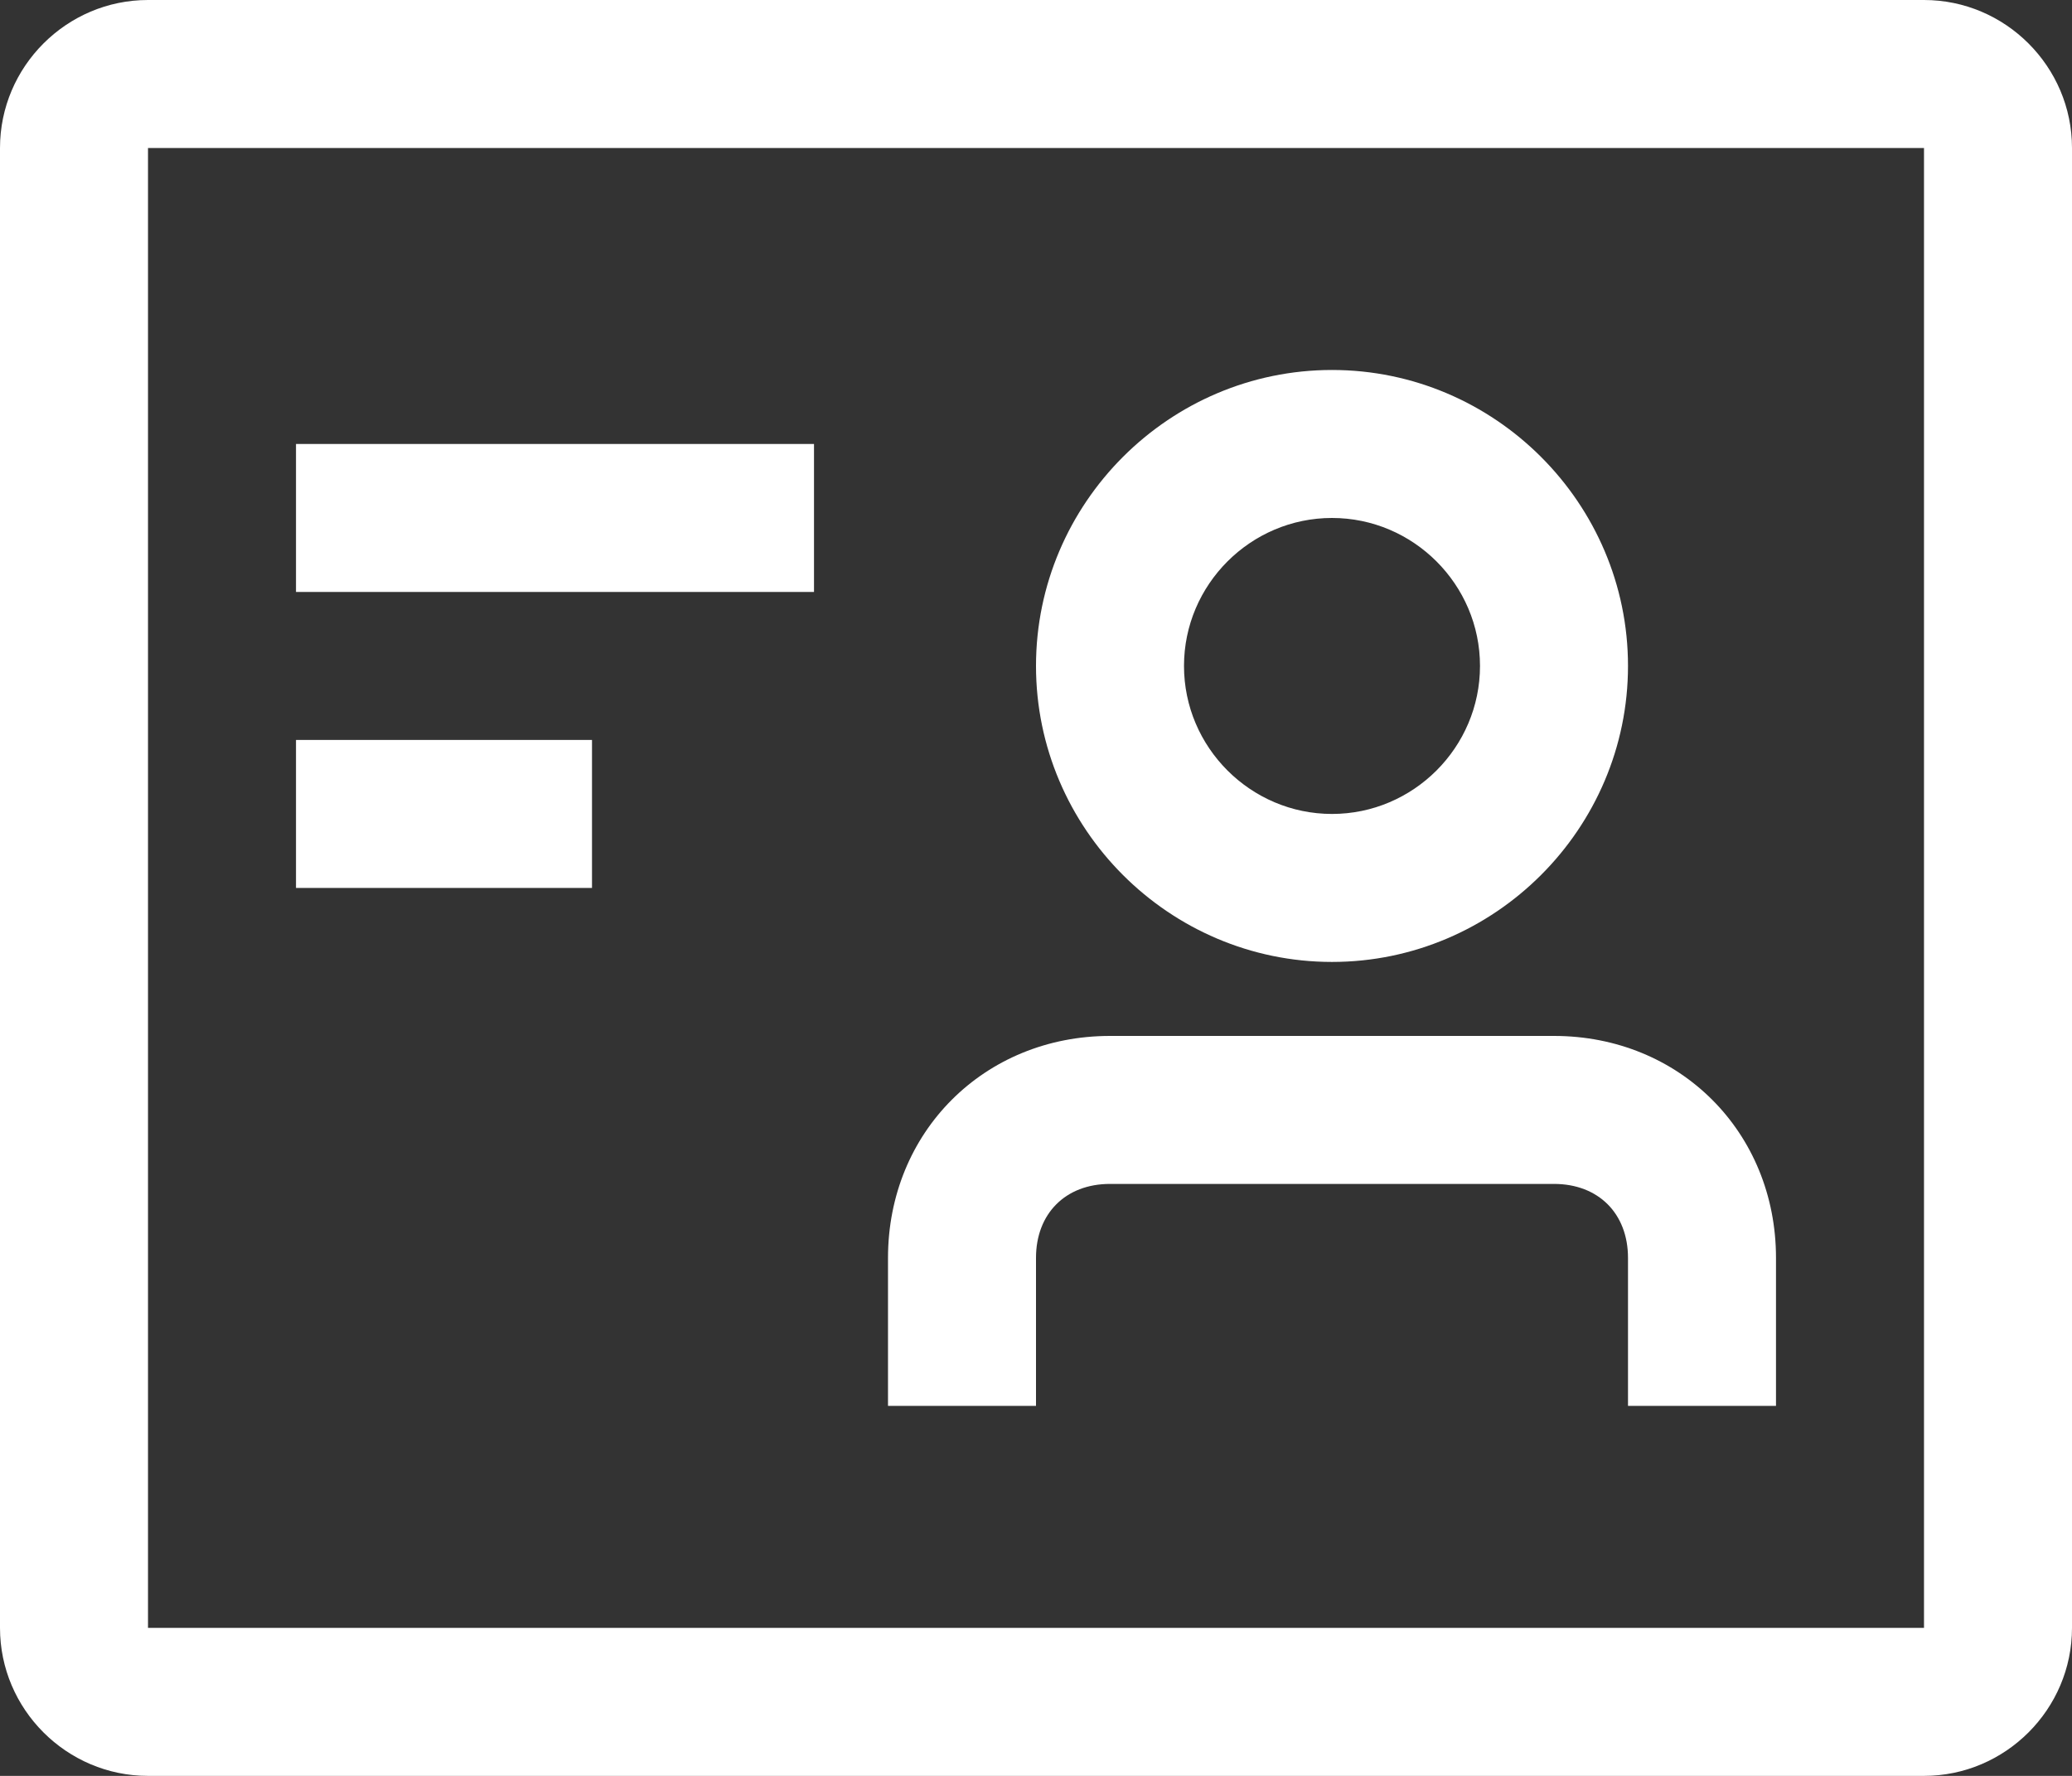 <svg width="35" height="30" viewBox="0 0 35 30" fill="none" xmlns="http://www.w3.org/2000/svg">
<rect x="0" y="0" width="35" height="30" fill="#333333" stroke="none"/>
<path d="M32.5 2.5V27.5H2.5V2.5H32.5ZM32.5 0H2.5C1.125 0 0 1.125 0 2.5V27.5C0 28.875 1.125 30 2.5 30H32.5C33.875 30 35 28.875 35 27.5V2.5C35 1.125 33.875 0 32.5 0Z" fill="white"/>
<path d="M13.75 7.5H5V10H13.75V7.5Z" fill="white"/>
<path d="M10 12.5H5V15H10V12.5Z" fill="white"/>
<path d="M26.25 17.5H18.75C16.625 17.5 15 19.125 15 21.25V23.75H17.5V21.25C17.5 20.5 18 20 18.75 20H26.25C27 20 27.5 20.5 27.5 21.25V23.75H30V21.25C30 19.125 28.375 17.5 26.25 17.5Z" fill="white"/>
<path d="M22.5 16.25C25.25 16.25 27.5 14 27.5 11.25C27.5 8.5 25.25 6.25 22.5 6.25C19.75 6.25 17.5 8.5 17.5 11.25C17.5 14 19.75 16.25 22.5 16.25ZM22.5 8.75C23.875 8.75 25 9.875 25 11.25C25 12.625 23.875 13.75 22.5 13.75C21.125 13.75 20 12.625 20 11.25C20 9.875 21.125 8.75 22.5 8.75Z" fill="white"/>
</svg>
